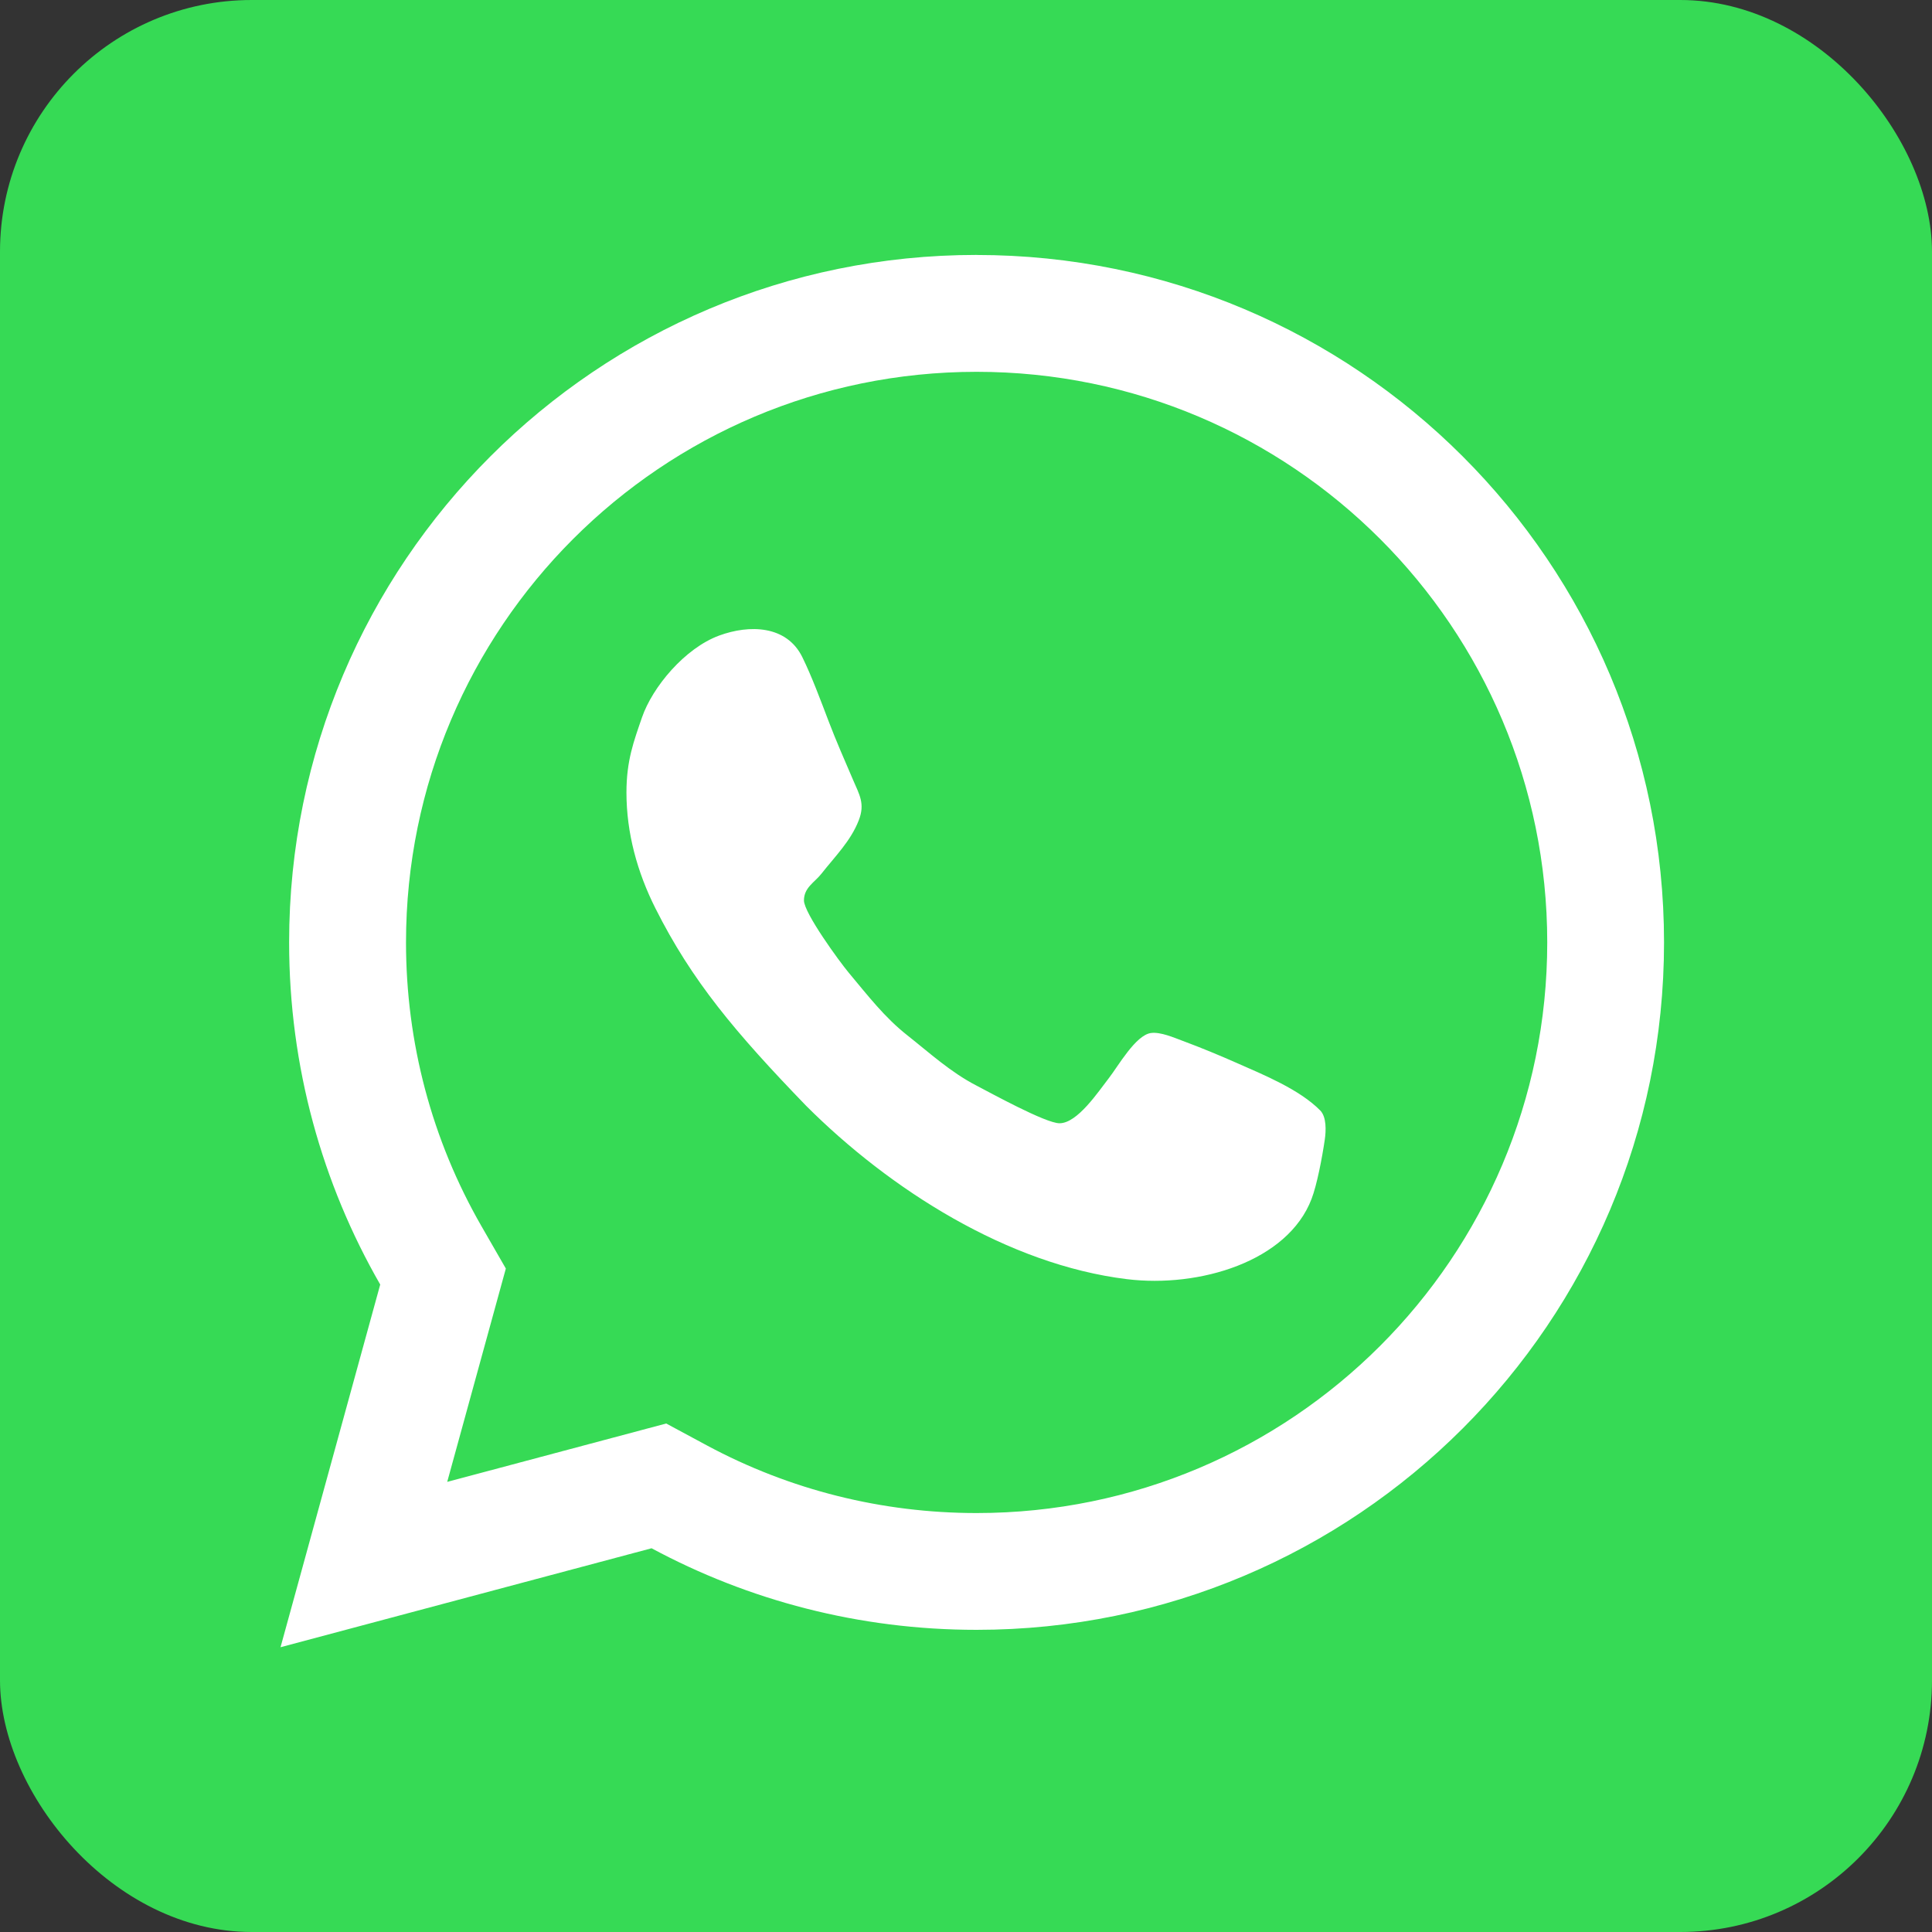 <?xml version="1.0" encoding="UTF-8"?>
<!DOCTYPE svg PUBLIC "-//W3C//DTD SVG 1.1//EN" "http://www.w3.org/Graphics/SVG/1.1/DTD/svg11.dtd">
<!-- Creator: CorelDRAW -->
<svg xmlns="http://www.w3.org/2000/svg" xml:space="preserve" width="40mm" height="40mm" style="shape-rendering:geometricPrecision; text-rendering:geometricPrecision; image-rendering:optimizeQuality; fill-rule:evenodd; clip-rule:evenodd"
viewBox="0 0 40 40"
 xmlns:xlink="http://www.w3.org/1999/xlink">
 <rect x="0" y="0" width="40" height="40" fill="#333333" stroke="none"/>
 <defs>
  <style type="text/css">
   <![CDATA[
    .fil1 {fill:white}
    .fil0 {fill:#36DA55}
   ]]>
  </style>
 </defs>
 <g id="Слой_x0020_1">
  <g id="_212923216">
   <rect id="_116953816" class="fil0" width="40" height="40" rx="5.212" ry="5.212"/>
   <path id="_44733928" class="fil1" d="M23.335 26.484c1.493,0.182 3.326,-0.364 3.82,-1.663 0.111,-0.291 0.218,-0.849 0.273,-1.225 0.027,-0.183 0.038,-0.471 -0.094,-0.605 -0.431,-0.437 -1.175,-0.739 -1.725,-0.982 -0.373,-0.165 -0.741,-0.317 -1.12,-0.458 -0.185,-0.069 -0.46,-0.189 -0.657,-0.164 -0.319,0.04 -0.684,0.691 -0.874,0.934 -0.214,0.273 -0.648,0.935 -1.022,0.935 -0.289,0 -1.448,-0.64 -1.717,-0.779 -0.539,-0.278 -0.974,-0.679 -1.434,-1.042 -0.473,-0.373 -0.821,-0.828 -1.207,-1.289 -0.194,-0.231 -0.933,-1.244 -0.933,-1.503 0,-0.269 0.22,-0.373 0.363,-0.555 0.279,-0.356 0.605,-0.674 0.772,-1.105 0.133,-0.342 0.014,-0.528 -0.117,-0.833 -0.172,-0.4 -0.355,-0.817 -0.506,-1.214 -0.161,-0.422 -0.352,-0.938 -0.546,-1.331 -0.326,-0.663 -1.099,-0.675 -1.72,-0.447 -0.716,0.263 -1.384,1.07 -1.599,1.695 -0.168,0.488 -0.322,0.889 -0.322,1.555 0,0.838 0.224,1.65 0.599,2.396 0.756,1.505 1.653,2.57 3.12,4.089 1.734,1.734 4.179,3.29 6.645,3.591zm-3.116 -21.205c7.859,0 14.233,6.373 14.233,14.233 0,7.859 -6.373,14.232 -14.233,14.232 -2.434,0 -4.725,-0.611 -6.729,-1.689l-7.682 2.049 2.064 -7.509c-1.2,-2.086 -1.886,-4.505 -1.886,-7.084 0,-7.859 6.373,-14.233 14.232,-14.233zm-10.961 25.402l4.535 -1.209 0.843 0.454c1.721,0.925 3.63,1.4 5.584,1.4 6.524,0 11.814,-5.29 11.814,-11.814 0,-6.524 -5.29,-11.814 -11.814,-11.814 -6.524,0 -11.814,5.29 -11.814,11.814 0,2.069 0.532,4.084 1.564,5.878l0.503 0.874 -1.214 4.417z"/>
  </g>
 </g>
</svg>
